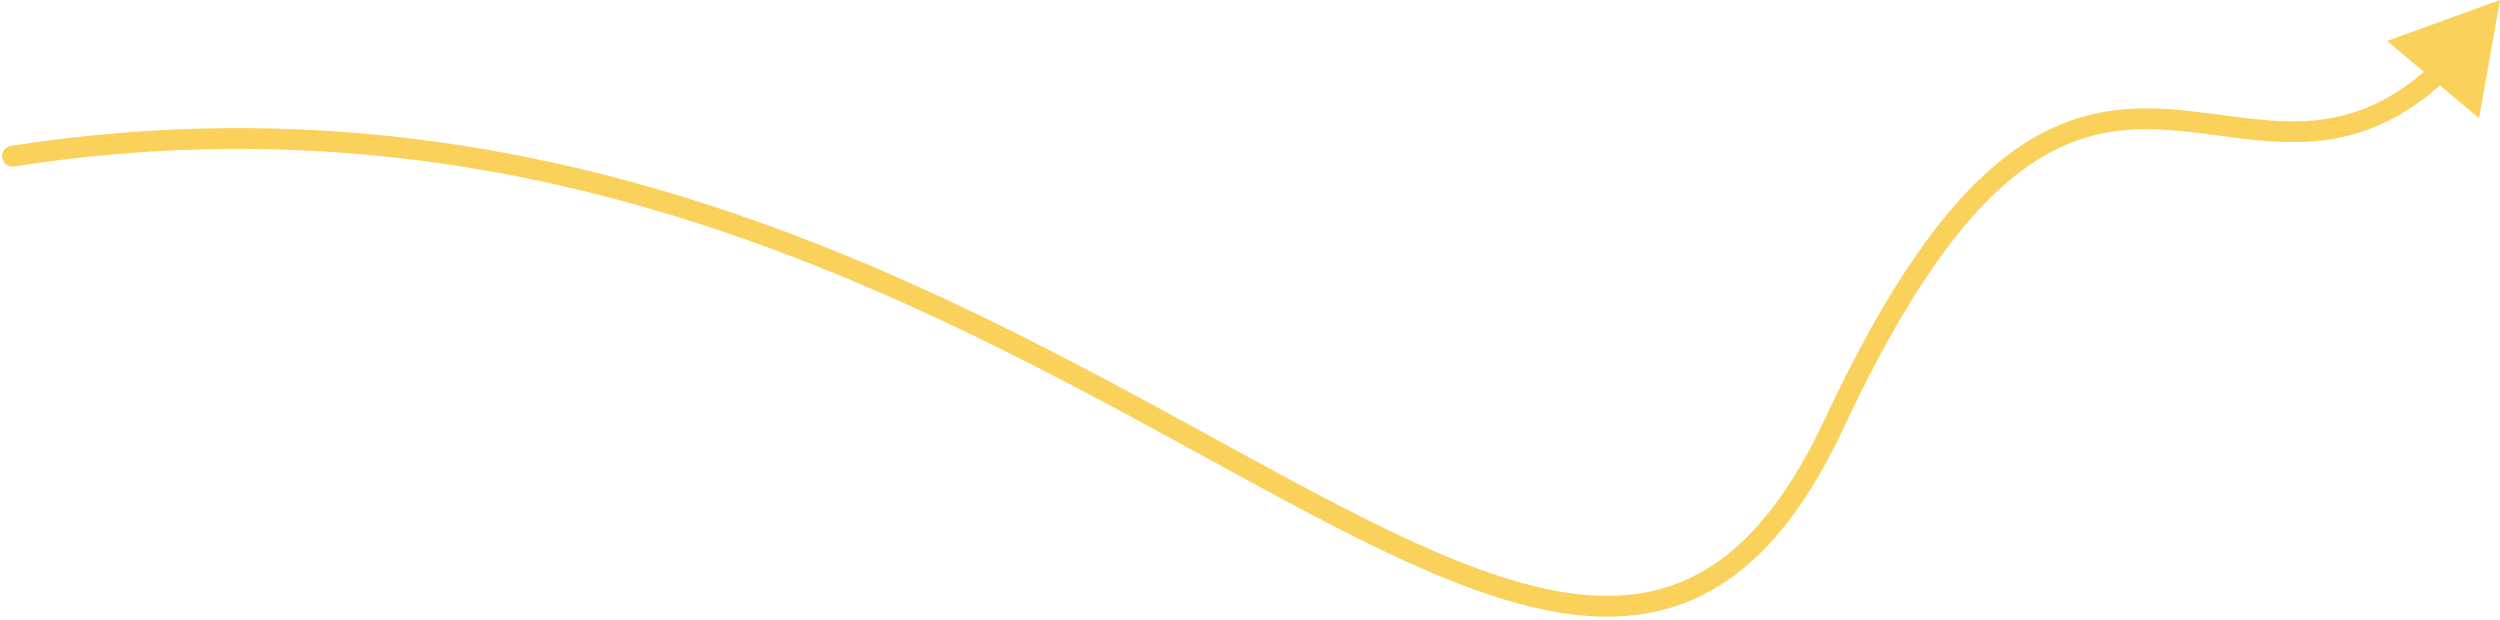 <?xml version="1.0" encoding="UTF-8"?> <svg xmlns="http://www.w3.org/2000/svg" width="601" height="149" viewBox="0 0 601 149" fill="none"> <path d="M3.384 40.006C2.02 40.218 0.742 39.284 0.53 37.92C0.318 36.555 1.252 35.278 2.616 35.065L3.384 40.006ZM601 0L595.96 28.424L573.864 9.847L601 0ZM2.616 35.065C128.171 15.55 221.976 67.094 292.116 105.509C309.676 115.126 325.691 123.889 340.39 130.562C355.098 137.24 368.305 141.736 380.233 142.93C392.087 144.116 402.639 142.037 412.197 135.569C421.815 129.06 430.657 117.951 438.735 100.649L443.265 102.764C434.968 120.536 425.631 132.515 414.999 139.71C404.308 146.945 392.539 149.186 379.735 147.905C367.004 146.631 353.215 141.876 338.323 135.115C323.42 128.349 307.23 119.488 289.714 109.894C219.547 71.464 127.101 20.776 3.384 40.006L2.616 35.065ZM438.735 100.649C453.739 68.513 467.44 49.697 480.484 38.996C493.655 28.192 506.013 25.779 517.894 26.081C523.755 26.23 529.514 27.04 535.073 27.779C540.682 28.525 546.104 29.201 551.543 29.172C562.251 29.114 573.1 26.324 584.818 15.391L588.229 19.047C575.495 30.928 563.397 34.108 551.57 34.172C545.742 34.203 540.001 33.479 534.414 32.736C528.775 31.986 523.305 31.22 517.767 31.079C506.849 30.802 495.73 32.956 483.655 42.862C471.452 52.872 458.138 70.909 443.265 102.764L438.735 100.649Z" fill="#FAD15A"></path> </svg> 